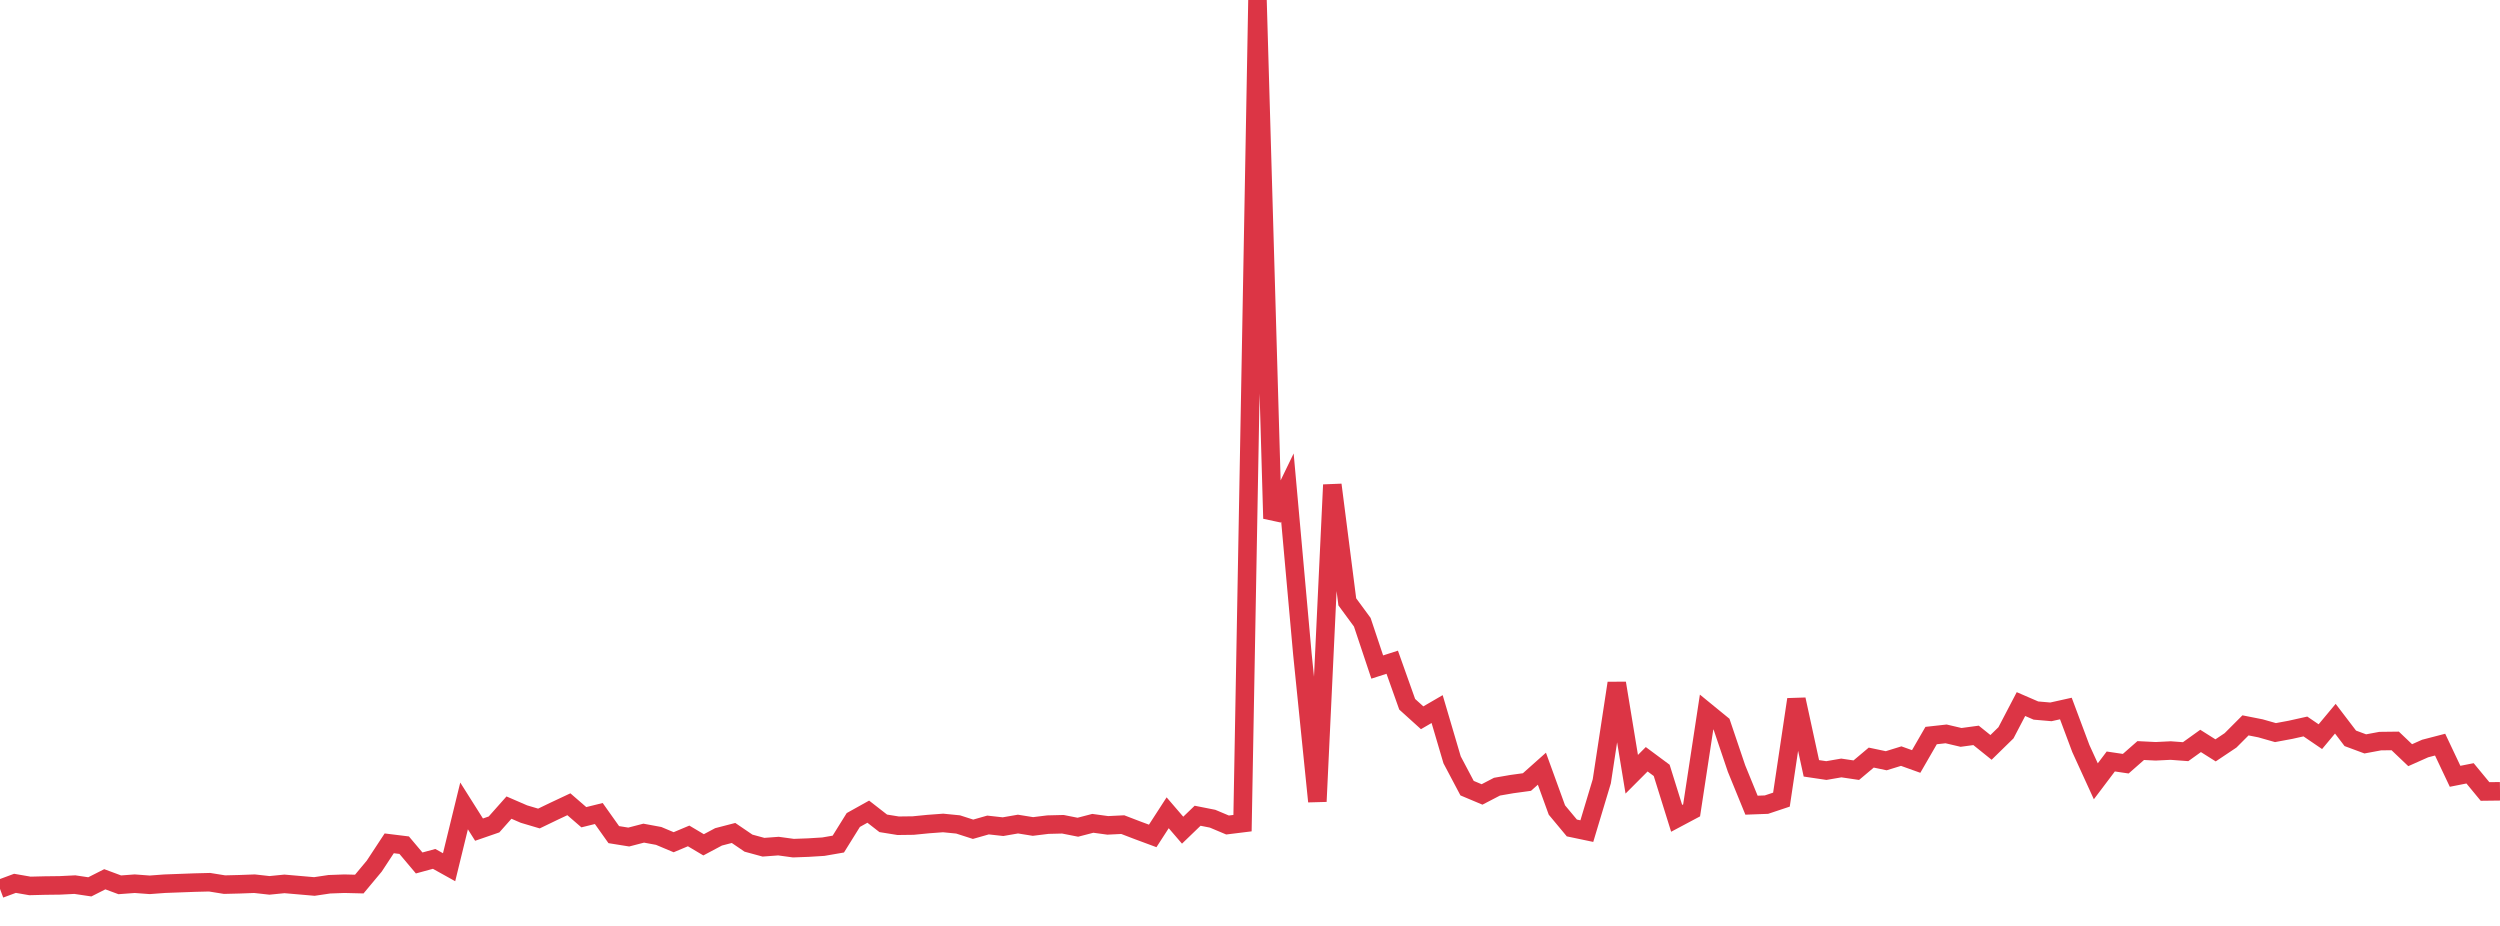 <?xml version="1.0" standalone="no"?>
<!DOCTYPE svg PUBLIC "-//W3C//DTD SVG 1.1//EN" "http://www.w3.org/Graphics/SVG/1.1/DTD/svg11.dtd">
<svg width="135" height="50" viewBox="0 0 135 50" preserveAspectRatio="none" class="sparkline" xmlns="http://www.w3.org/2000/svg"
xmlns:xlink="http://www.w3.org/1999/xlink"><path  class="sparkline--line" d="M 0 48 L 0 48 L 0.808 47.7 L 1.617 47.84 L 2.425 47.82 L 3.234 47.81 L 4.042 47.77 L 4.85 47.89 L 5.659 47.48 L 6.467 47.78 L 7.275 47.72 L 8.084 47.78 L 8.892 47.72 L 9.701 47.69 L 10.509 47.66 L 11.317 47.64 L 12.126 47.77 L 12.934 47.75 L 13.743 47.72 L 14.551 47.81 L 15.359 47.73 L 16.168 47.8 L 16.976 47.87 L 17.784 47.75 L 18.593 47.72 L 19.401 47.74 L 20.21 46.77 L 21.018 45.54 L 21.826 45.64 L 22.635 46.6 L 23.443 46.38 L 24.251 46.83 L 25.06 43.52 L 25.868 44.8 L 26.677 44.52 L 27.485 43.61 L 28.293 43.96 L 29.102 44.2 L 29.91 43.81 L 30.719 43.43 L 31.527 44.13 L 32.335 43.93 L 33.144 45.07 L 33.952 45.2 L 34.76 44.99 L 35.569 45.14 L 36.377 45.48 L 37.186 45.14 L 37.994 45.62 L 38.802 45.19 L 39.611 44.98 L 40.419 45.53 L 41.228 45.75 L 42.036 45.69 L 42.844 45.8 L 43.653 45.77 L 44.461 45.72 L 45.269 45.58 L 46.078 44.28 L 46.886 43.83 L 47.695 44.46 L 48.503 44.59 L 49.311 44.58 L 50.12 44.5 L 50.928 44.44 L 51.737 44.52 L 52.545 44.78 L 53.353 44.55 L 54.162 44.64 L 54.97 44.5 L 55.778 44.63 L 56.587 44.53 L 57.395 44.51 L 58.204 44.67 L 59.012 44.46 L 59.82 44.57 L 60.629 44.53 L 61.437 44.84 L 62.246 45.14 L 63.054 43.89 L 63.862 44.83 L 64.671 44.05 L 65.479 44.21 L 66.287 44.55 L 67.096 44.45 L 67.904 0 L 68.713 28 L 69.521 26.33 L 70.329 35.32 L 71.138 43.28 L 71.946 26.18 L 72.754 32.5 L 73.563 33.6 L 74.371 36.02 L 75.18 35.76 L 75.988 38.03 L 76.796 38.76 L 77.605 38.29 L 78.413 41.03 L 79.222 42.56 L 80.03 42.9 L 80.838 42.48 L 81.647 42.34 L 82.455 42.23 L 83.263 41.51 L 84.072 43.74 L 84.88 44.71 L 85.689 44.88 L 86.497 42.19 L 87.305 36.89 L 88.114 41.81 L 88.922 41 L 89.731 41.6 L 90.539 44.19 L 91.347 43.76 L 92.156 38.45 L 92.964 39.11 L 93.772 41.5 L 94.581 43.48 L 95.389 43.45 L 96.198 43.18 L 97.006 37.77 L 97.814 41.49 L 98.623 41.61 L 99.431 41.47 L 100.24 41.59 L 101.048 40.91 L 101.856 41.08 L 102.665 40.83 L 103.473 41.12 L 104.281 39.72 L 105.09 39.63 L 105.898 39.82 L 106.707 39.71 L 107.515 40.36 L 108.323 39.57 L 109.132 38.02 L 109.94 38.37 L 110.749 38.44 L 111.557 38.26 L 112.365 40.42 L 113.174 42.19 L 113.982 41.12 L 114.79 41.24 L 115.599 40.53 L 116.407 40.57 L 117.216 40.53 L 118.024 40.59 L 118.832 40.01 L 119.641 40.52 L 120.449 39.98 L 121.257 39.17 L 122.066 39.33 L 122.874 39.56 L 123.683 39.41 L 124.491 39.23 L 125.299 39.78 L 126.108 38.81 L 126.916 39.87 L 127.725 40.17 L 128.533 40.02 L 129.341 40.01 L 130.15 40.78 L 130.958 40.42 L 131.766 40.21 L 132.575 41.92 L 133.383 41.76 L 134.192 42.74 L 135 42.73" fill="none" stroke-width="1" stroke="#dc3545"></path></svg>
